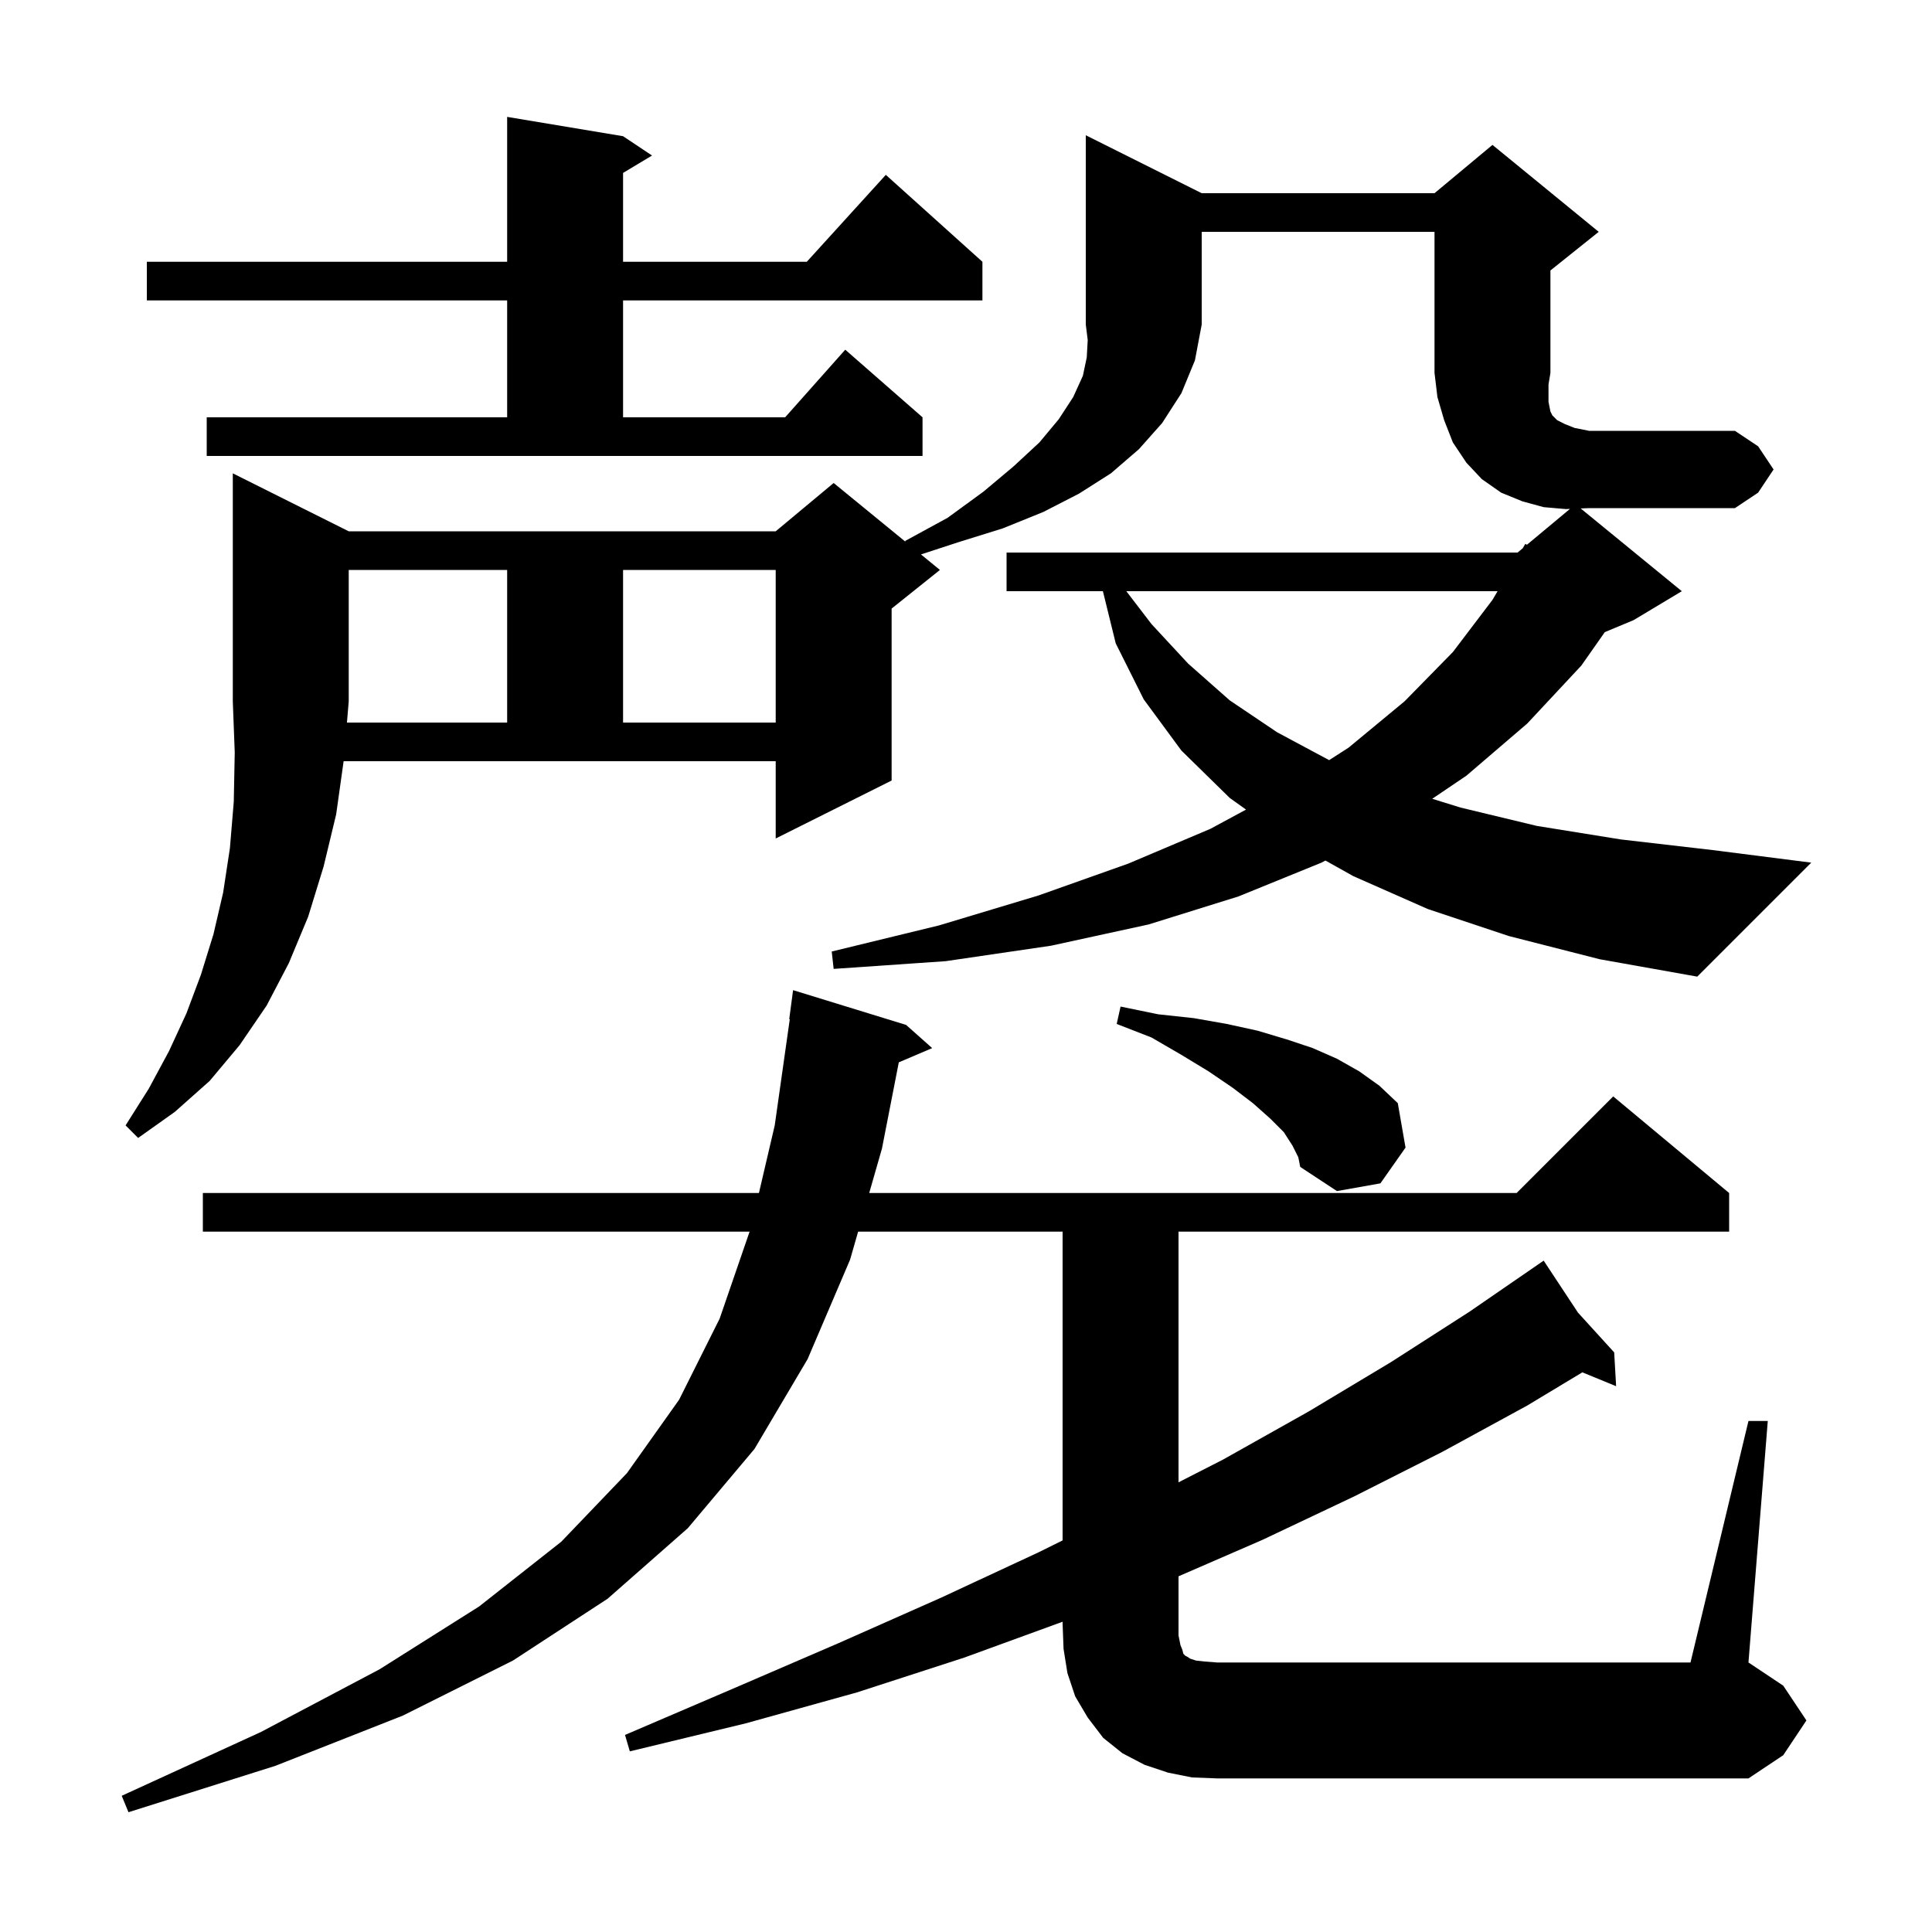 <svg xmlns="http://www.w3.org/2000/svg" xmlns:xlink="http://www.w3.org/1999/xlink" version="1.1" baseProfile="full" viewBox="0 0 200 200" width="200" height="200"><g fill="currentColor"><path d="M 181.0 147.1 L 183.0 147.1 L 181.0 172.1 L 184.6 174.5 L 187.0 178.1 L 184.6 181.7 L 181.0 184.1 L 126.0 184.1 L 123.4 184.0 L 120.9 183.5 L 118.5 182.7 L 116.2 181.5 L 114.2 179.9 L 112.6 177.8 L 111.3 175.6 L 110.5 173.2 L 110.1 170.7 L 110.0 168.1 L 110.0 167.882 L 99.8 171.6 L 88.7 175.2 L 77.2 178.4 L 65.2 181.3 L 64.7 179.6 L 75.9 174.8 L 86.8 170.1 L 97.4 165.4 L 107.5 160.7 L 110.0 159.463 L 110.0 127.5 L 88.832 127.5 L 88.0 130.4 L 83.6 140.7 L 78.1 150.0 L 71.2 158.2 L 62.9 165.5 L 53.1 171.9 L 41.7 177.6 L 28.5 182.8 L 13.3 187.6 L 12.6 185.9 L 27.0 179.3 L 39.3 172.8 L 49.6 166.3 L 58.1 159.6 L 64.9 152.5 L 70.3 144.9 L 74.5 136.5 L 77.597 127.5 L 21.0 127.5 L 21.0 123.5 L 78.564 123.5 L 80.2 116.5 L 81.758 105.503 L 81.7 105.5 L 82.1 102.5 L 93.8 106.1 L 96.5 108.5 L 93.044 109.972 L 91.3 118.9 L 89.98 123.5 L 157.0 123.5 L 167.0 113.5 L 179.0 123.5 L 179.0 127.5 L 122.0 127.5 L 122.0 153.449 L 126.6 151.1 L 135.5 146.1 L 144.0 141.0 L 152.1 135.8 L 159.8 130.5 L 163.352 135.882 L 167.1 140.0 L 167.3 143.5 L 163.804 142.064 L 158.1 145.5 L 149.3 150.3 L 140.2 154.9 L 130.7 159.4 L 122.0 163.179 L 122.0 169.3 L 122.2 170.3 L 122.4 170.8 L 122.5 171.2 L 122.7 171.4 L 122.9 171.5 L 123.2 171.7 L 123.8 171.9 L 124.7 172.0 L 126.0 172.1 L 175.0 172.1 Z M 133.8 118.6 L 132.9 117.2 L 131.5 115.8 L 129.7 114.2 L 127.6 112.6 L 125.1 110.9 L 122.3 109.2 L 119.2 107.4 L 115.6 106.0 L 116.0 104.2 L 119.9 105.0 L 123.6 105.4 L 127.0 106.0 L 130.2 106.7 L 133.2 107.6 L 135.9 108.5 L 138.4 109.6 L 140.7 110.9 L 142.8 112.4 L 144.7 114.2 L 145.5 118.8 L 142.9 122.5 L 138.4 123.3 L 134.6 120.8 L 134.4 119.8 Z M 52.5 74.8 L 52.5 59.0 L 36.1 59.0 L 36.1 72.6 L 35.917 74.8 Z M 116.596 61.2 L 119.2 64.6 L 123.0 68.7 L 127.3 72.5 L 132.2 75.8 L 137.592 78.689 L 139.6 77.4 L 145.4 72.6 L 150.4 67.5 L 154.5 62.1 L 155.028 61.2 Z M 64.5 59.0 L 64.5 74.8 L 80.3 74.8 L 80.3 59.0 Z M 21.4 43.2 L 52.5 43.2 L 52.5 31.1 L 15.2 31.1 L 15.2 27.1 L 52.5 27.1 L 52.5 12.1 L 64.5 14.1 L 67.5 16.1 L 64.5 17.9 L 64.5 27.1 L 83.518 27.1 L 91.7 18.1 L 101.7 27.1 L 101.7 31.1 L 64.5 31.1 L 64.5 43.2 L 81.278 43.2 L 87.5 36.2 L 95.5 43.2 L 95.5 47.2 L 21.4 47.2 Z M 124.4 20.0 L 148.5 20.0 L 154.5 15.0 L 165.5 24.0 L 160.5 28.0 L 160.5 38.6 L 160.3 39.8 L 160.3 41.6 L 160.5 42.6 L 160.7 43.0 L 161.2 43.5 L 162.0 43.9 L 163.0 44.3 L 164.5 44.6 L 179.6 44.6 L 182.0 46.2 L 183.6 48.6 L 182.0 51.0 L 179.6 52.6 L 164.5 52.6 L 163.633 52.636 L 174.1 61.2 L 169.1 64.2 L 166.128 65.438 L 163.7 68.9 L 158.1 74.9 L 151.8 80.3 L 148.264 82.69 L 151.2 83.6 L 159.1 85.5 L 167.8 86.9 L 177.3 88.0 L 187.5 89.3 L 175.7 101.1 L 165.6 99.3 L 156.2 96.9 L 147.8 94.1 L 140.1 90.7 L 137.207 89.083 L 136.8 89.3 L 128.2 92.8 L 118.9 95.7 L 108.8 97.9 L 97.9 99.5 L 86.3 100.3 L 86.1 98.5 L 97.2 95.8 L 107.5 92.7 L 116.8 89.4 L 125.3 85.8 L 128.989 83.81 L 127.3 82.6 L 122.3 77.7 L 118.4 72.4 L 115.5 66.6 L 114.172 61.2 L 104.2 61.2 L 104.2 57.2 L 157.1 57.2 L 157.633 56.756 L 157.9 56.3 L 158.067 56.394 L 162.521 52.682 L 162.1 52.7 L 159.8 52.5 L 157.6 51.9 L 155.4 51.0 L 153.4 49.6 L 151.8 47.9 L 150.4 45.8 L 149.5 43.5 L 148.8 41.1 L 148.5 38.6 L 148.5 24.0 L 124.4 24.0 L 124.4 33.6 L 123.7 37.3 L 122.3 40.7 L 120.3 43.8 L 117.9 46.5 L 115.0 49.0 L 111.7 51.1 L 108.0 53.0 L 103.8 54.7 L 99.3 56.1 L 95.337 57.394 L 97.3 59.0 L 92.3 63.0 L 92.3 80.8 L 80.3 86.8 L 80.3 78.8 L 35.572 78.8 L 34.8 84.3 L 33.5 89.7 L 31.9 94.9 L 29.9 99.7 L 27.6 104.1 L 24.8 108.2 L 21.7 111.9 L 18.1 115.1 L 14.3 117.8 L 13.0 116.5 L 15.4 112.7 L 17.5 108.8 L 19.3 104.9 L 20.8 100.9 L 22.1 96.7 L 23.1 92.4 L 23.8 87.8 L 24.2 83.0 L 24.3 77.9 L 24.1 72.6 L 24.1 49.0 L 36.1 55.0 L 80.3 55.0 L 86.3 50.0 L 93.734 56.082 L 93.7 56.0 L 98.1 53.6 L 101.8 50.9 L 104.9 48.3 L 107.6 45.8 L 109.6 43.4 L 111.1 41.1 L 112.1 38.9 L 112.5 37.0 L 112.6 35.2 L 112.4 33.6 L 112.4 14.0 Z "/></g></svg>